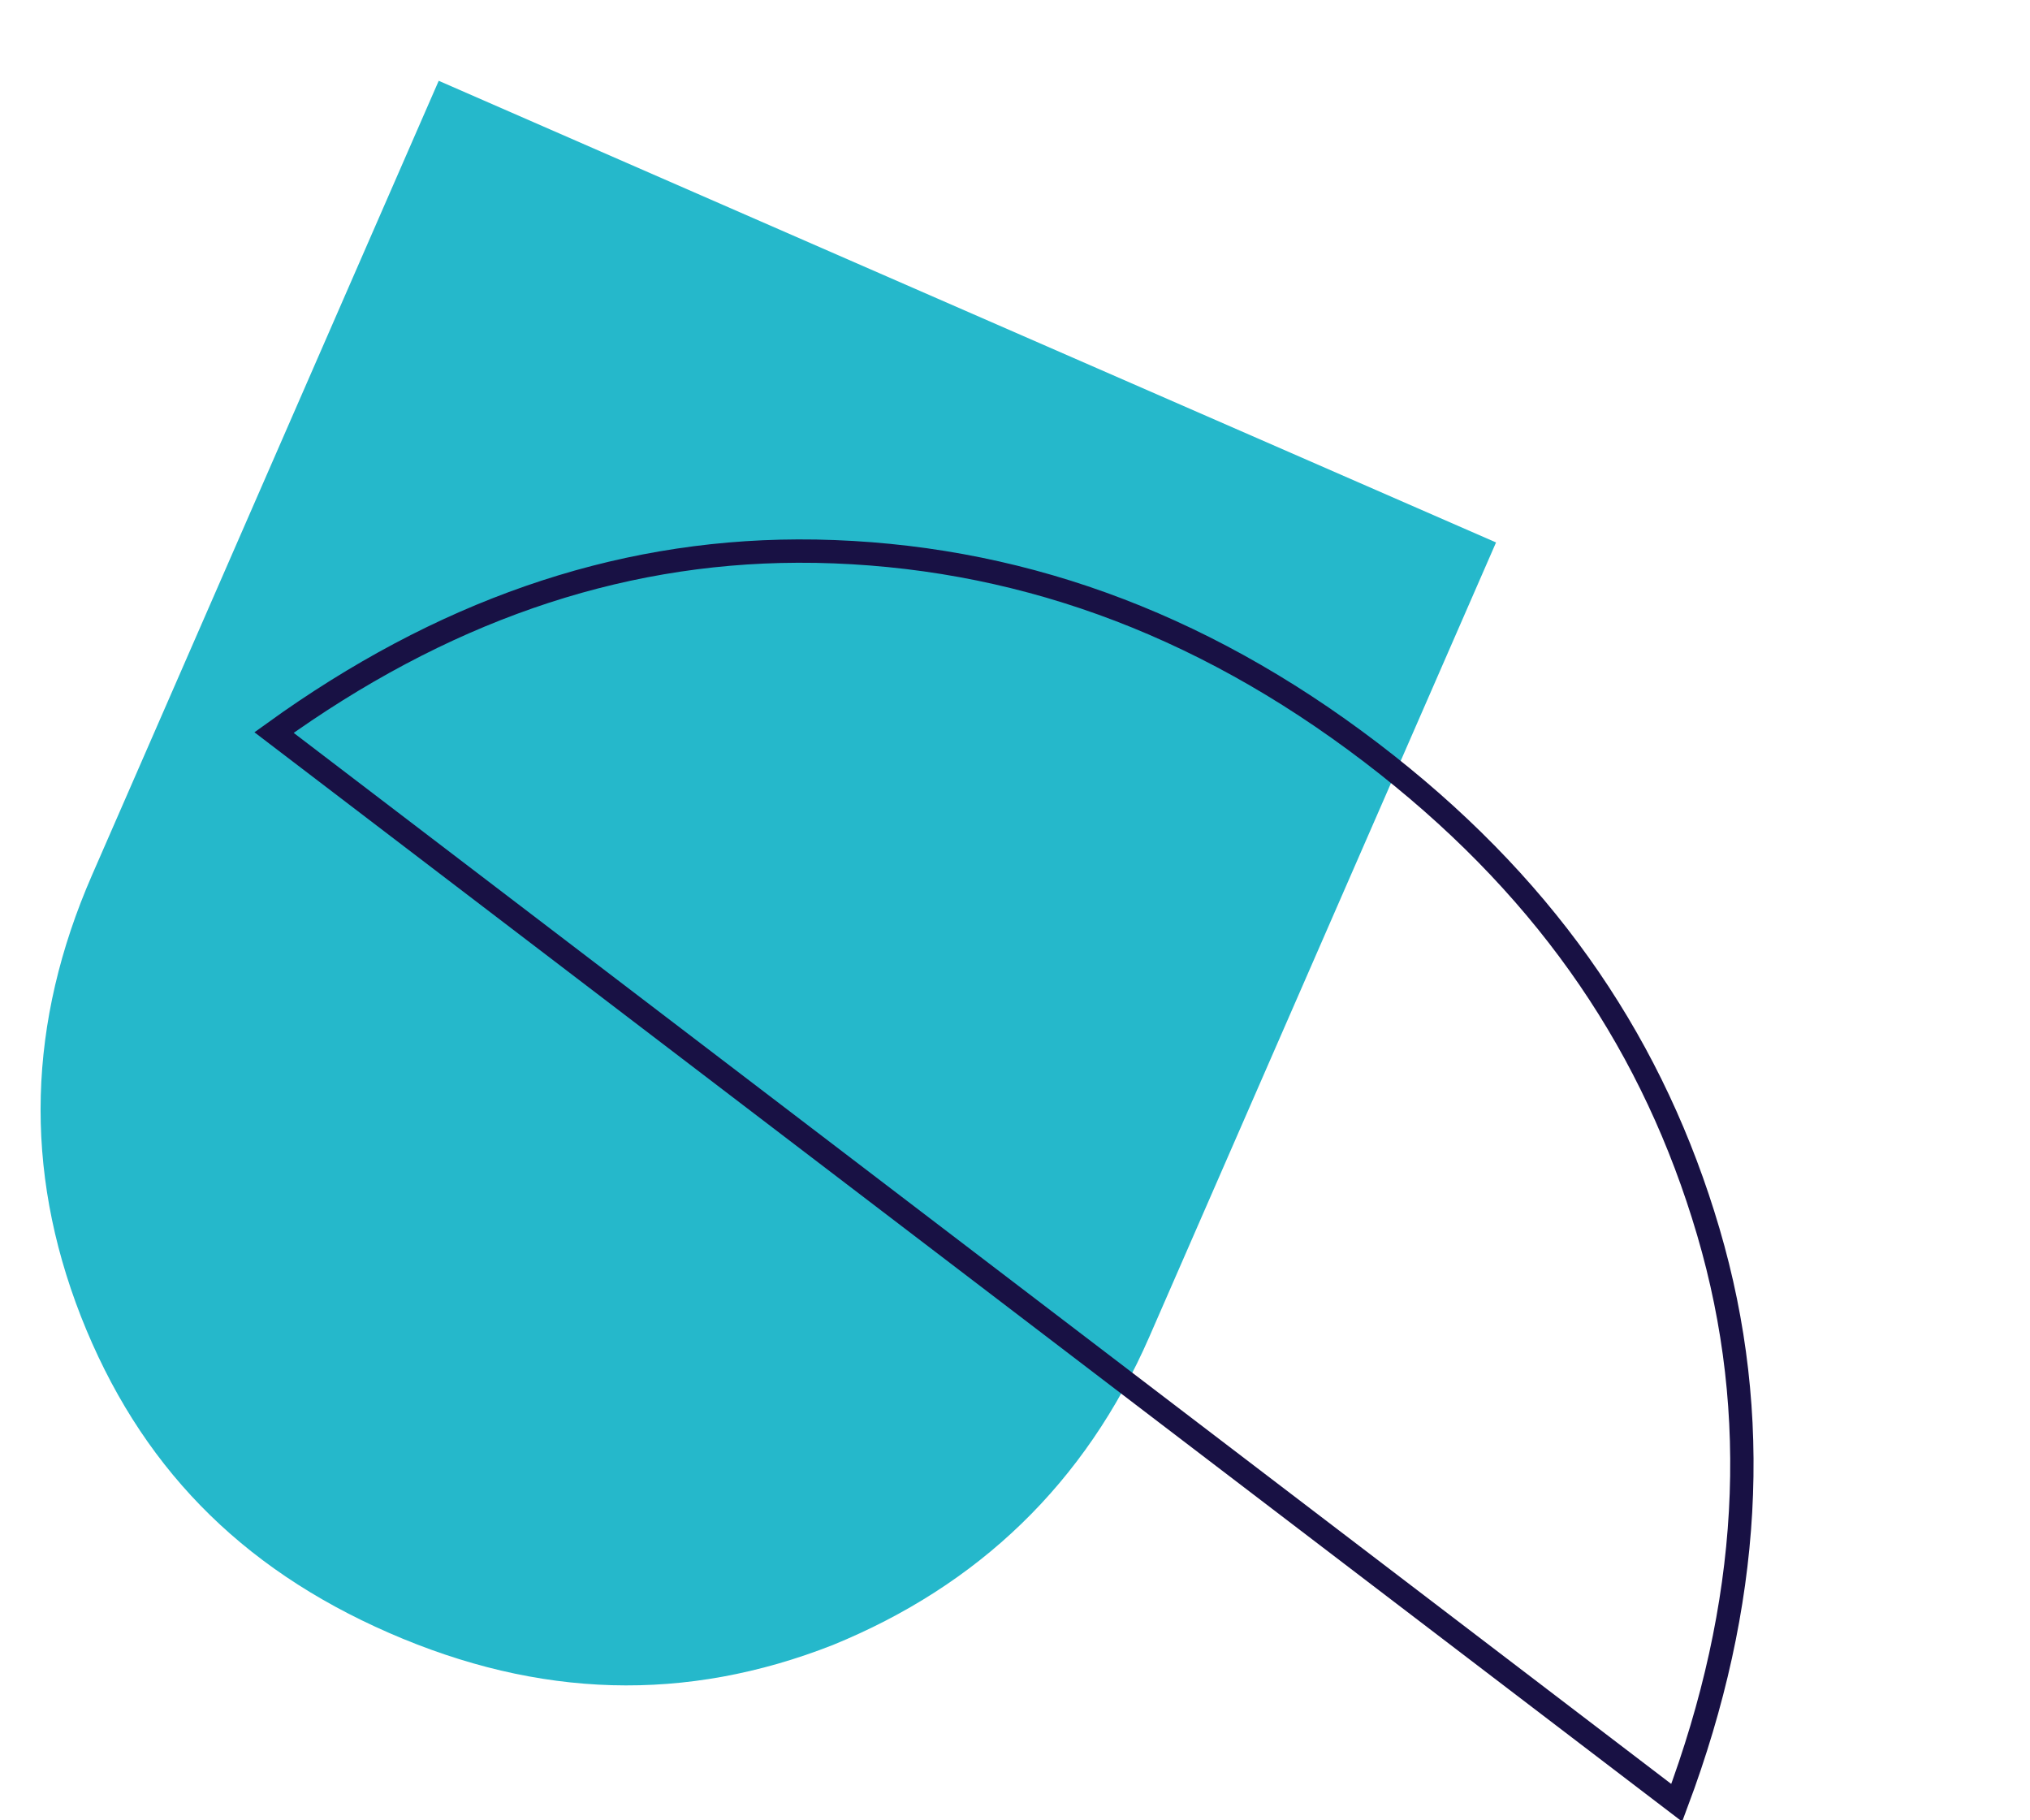 <svg width="87" height="78" viewBox="0 0 87 78" fill="none" xmlns="http://www.w3.org/2000/svg">
<g clip-path="url(#clip0_5827_13856)">
<path d="M64.116 23.244L49.258 57.28C46.507 63.582 41.907 67.947 35.703 70.484C29.383 72.969 23.098 72.775 16.671 69.969C10.243 67.163 5.956 62.742 3.47 56.412C0.996 50.087 1.193 43.8 3.944 37.498L18.802 3.462L64.116 23.244Z" fill="#25B8CB"/>
<path d="M58.767 32.252C66 37.77 70.553 44.303 72.986 52.037L73.215 52.789C75.525 60.647 75.036 68.763 71.86 77.25L11.744 31.39C18.862 26.26 26.297 23.639 34.192 23.614L34.977 23.619C43.386 23.781 51.299 26.555 58.767 32.252Z" stroke="#181144"/>
</g>
<defs>
<clipPath id="clip0_5827_13856">
<rect width="86" height="78" fill="white" transform="translate(0.334)"/>
</clipPath>
</defs>
</svg>
